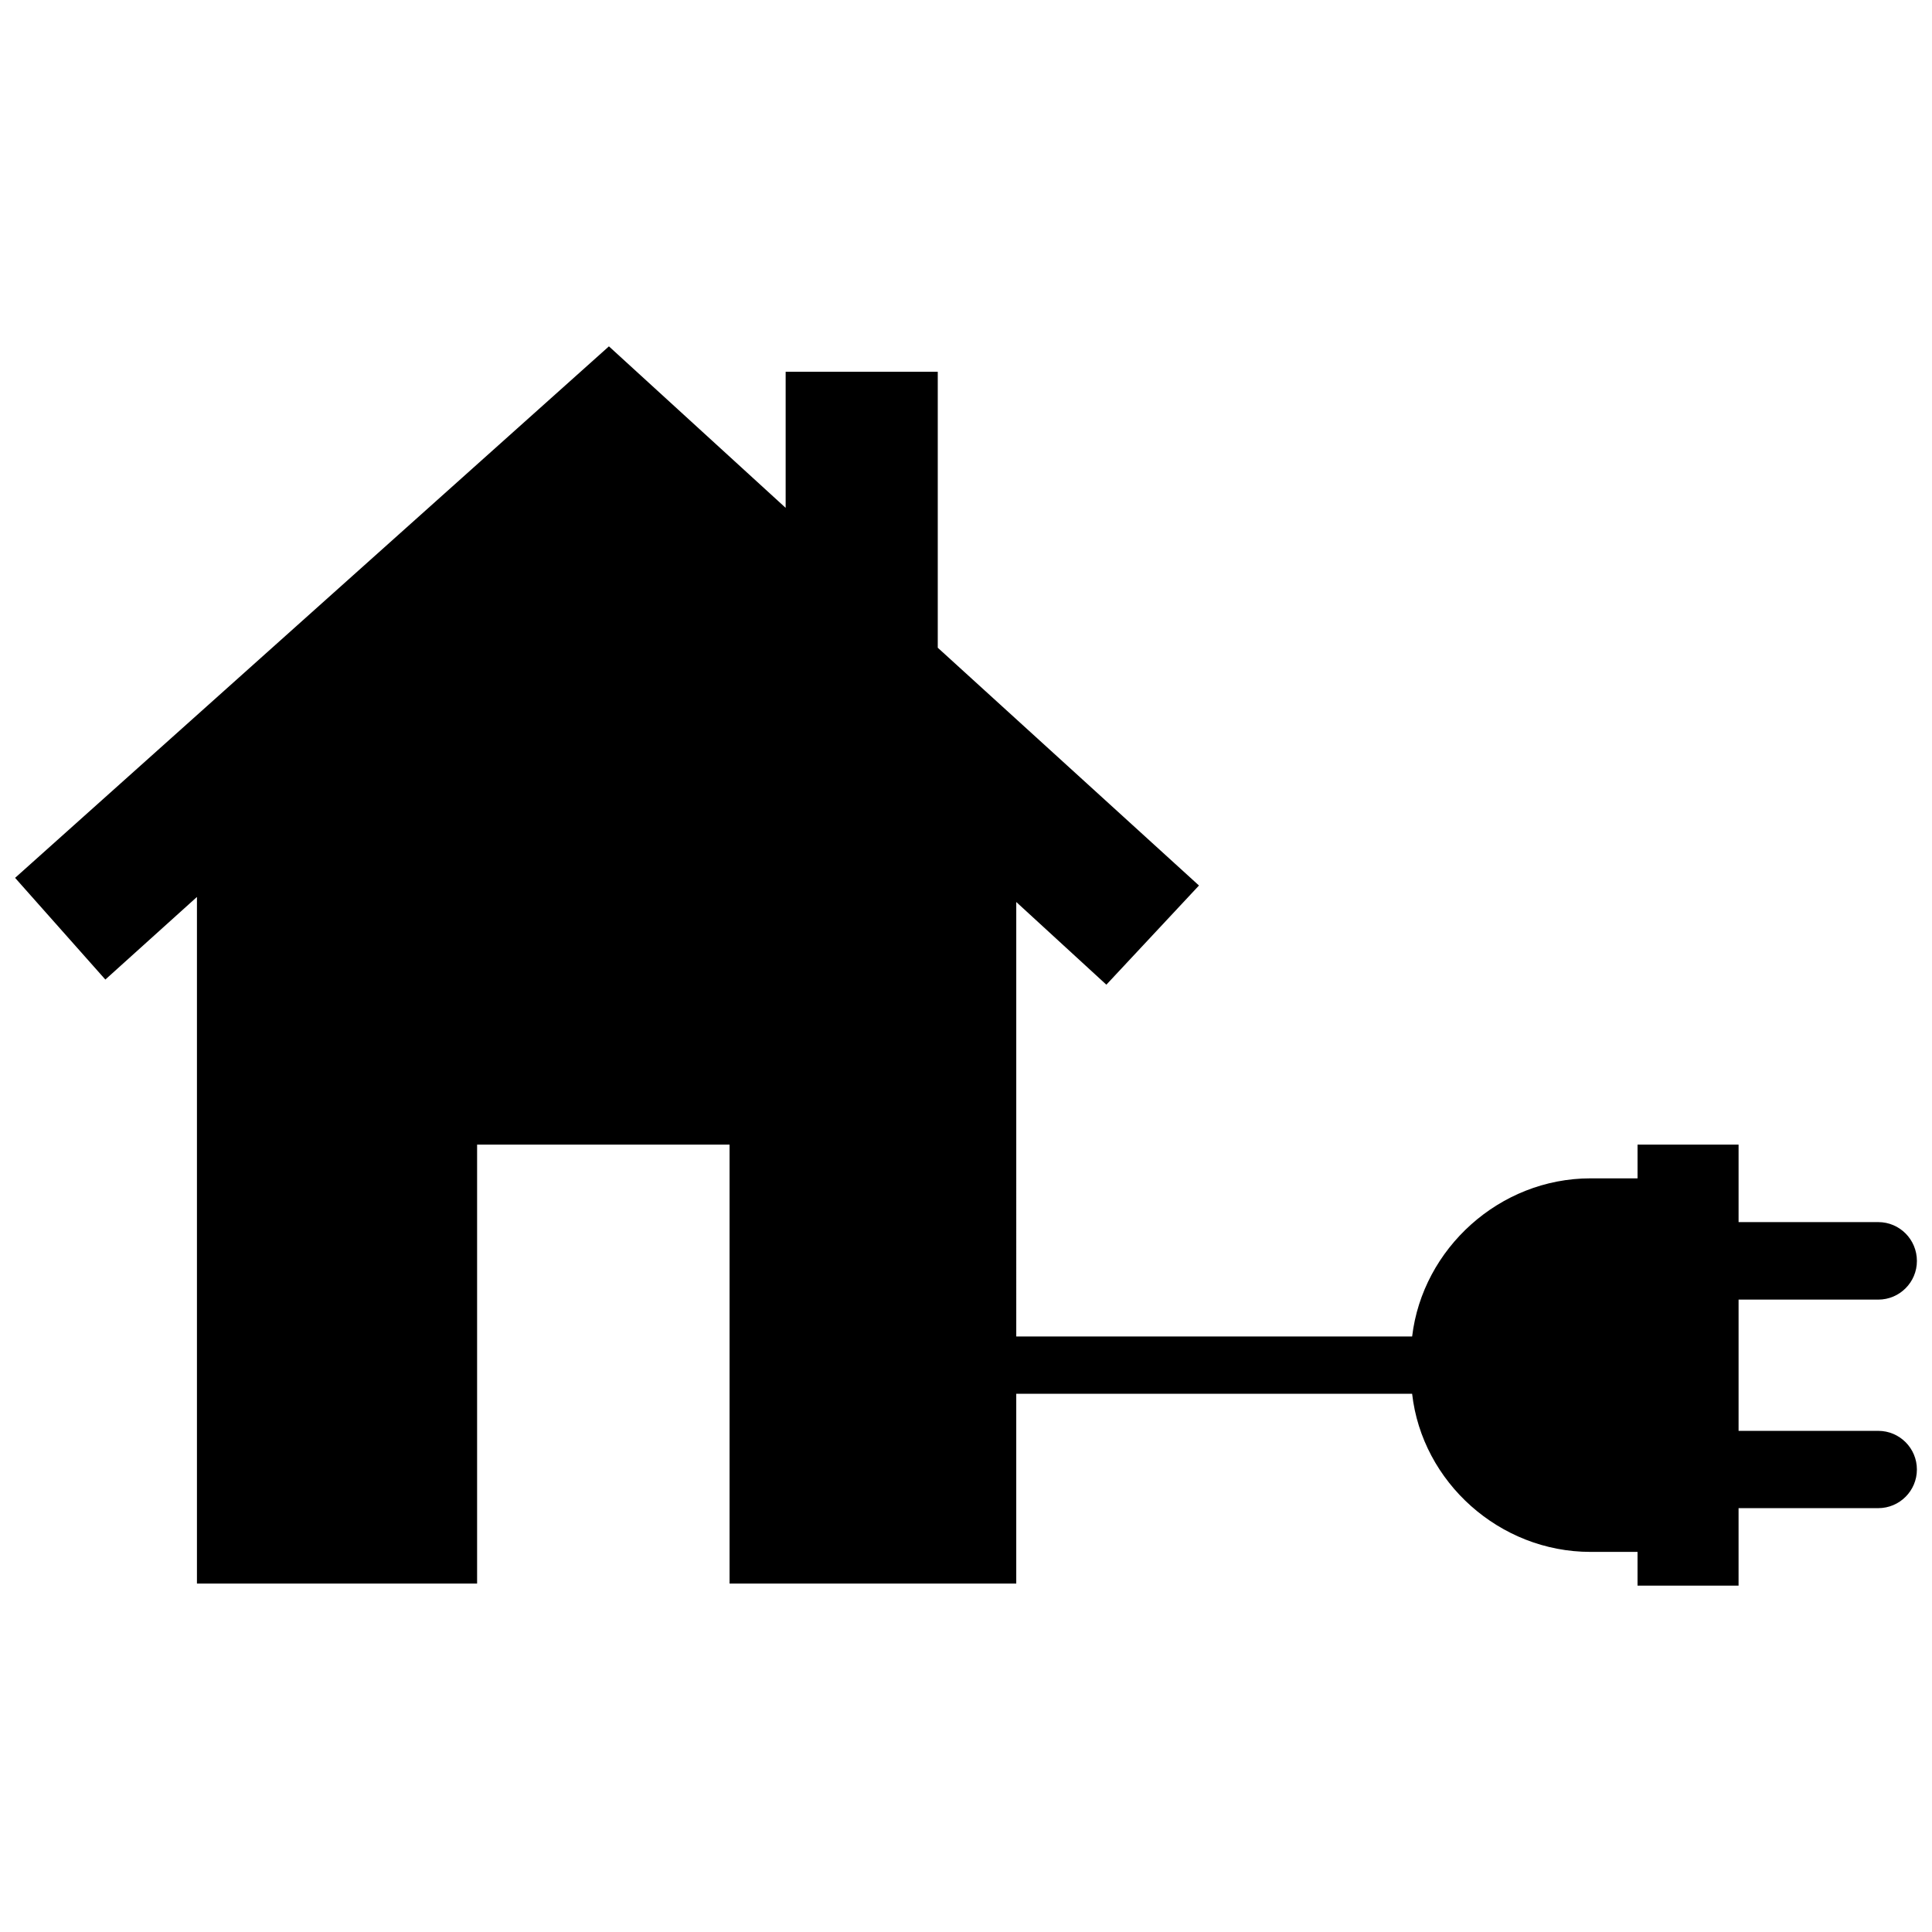 <?xml version="1.0" encoding="utf-8"?>

<svg fill="#000000" version="1.1" id="Layer_1" xmlns="http://www.w3.org/2000/svg" xmlns:xlink="http://www.w3.org/1999/xlink" 
	 width="800px" height="800px" viewBox="0 0 256 169" enable-background="new 0 0 256 169" xml:space="preserve">
<path d="M248.88,146.096h-18.509v-17.391h18.509c2.825,0,5.12-2.295,5.12-5.12c0-2.854-2.295-5.15-5.12-5.15h-18.509v-10.27h-13.389
	v4.473h-6.238c-12.035,0-22.246,9.299-23.629,20.952h-52.455V76.02l11.938,10.956l12.273-13.141l-34.613-31.508V5.76h-20.155v18.033
	L80.686,2.394L2,72.821l11.959,13.475l12.137-10.945v90.98h37.122v-58.165H96.67v58.165h37.989v-25.149h52.455
	c1.324,11.712,11.594,20.952,23.629,20.952h6.238v4.473h13.389v-10.27h18.509c2.825,0,5.12-2.295,5.12-5.12
	C254,148.391,251.705,146.096,248.88,146.096z"/>
</svg>